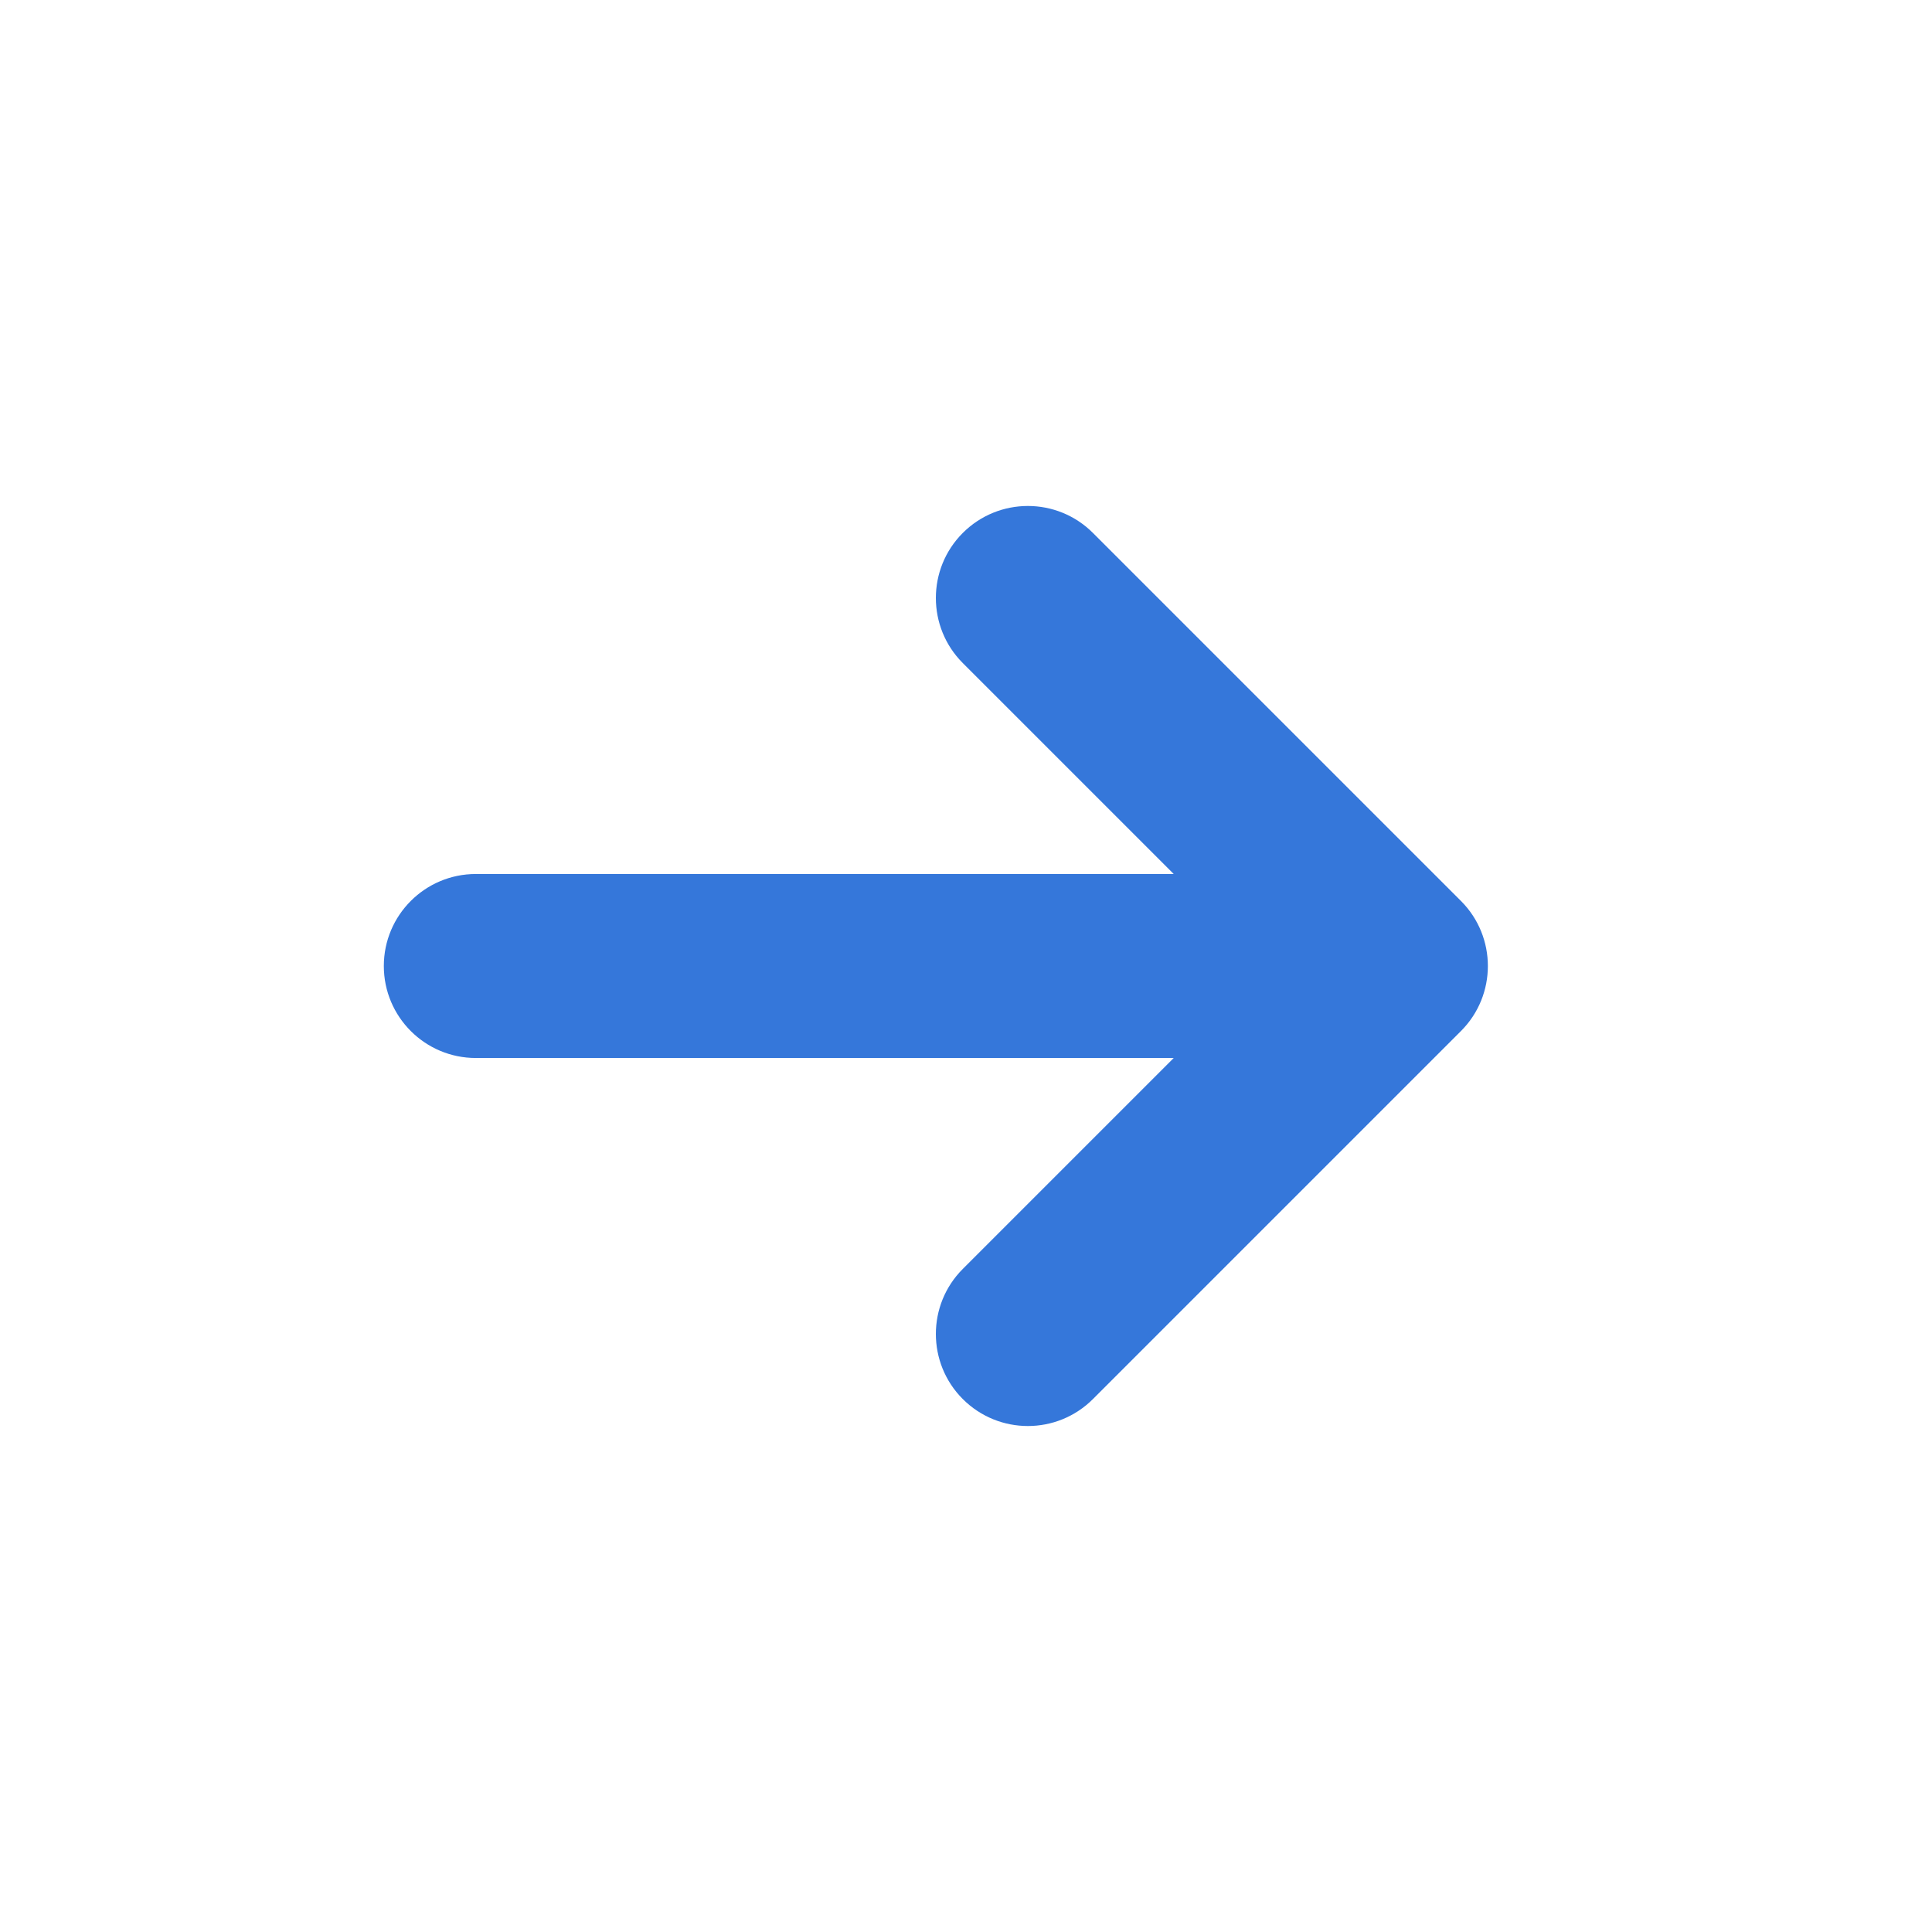 <svg xmlns="http://www.w3.org/2000/svg" width="21" height="21" viewBox="0 0 21 21" fill="none">
  <path fill-rule="evenodd" clip-rule="evenodd" d="M10.465 5.793C10.856 5.402 11.489 5.402 11.88 5.793L15.88 9.793C16.27 10.183 16.27 10.817 15.88 11.207L11.88 15.207C11.489 15.598 10.856 15.598 10.465 15.207C10.075 14.817 10.075 14.183 10.465 13.793L12.758 11.5L5.172 11.5C4.62 11.5 4.172 11.052 4.172 10.5C4.172 9.948 4.62 9.5 5.172 9.5H12.758L10.465 7.207C10.075 6.817 10.075 6.183 10.465 5.793Z" fill="#3577DA"/>
</svg>
